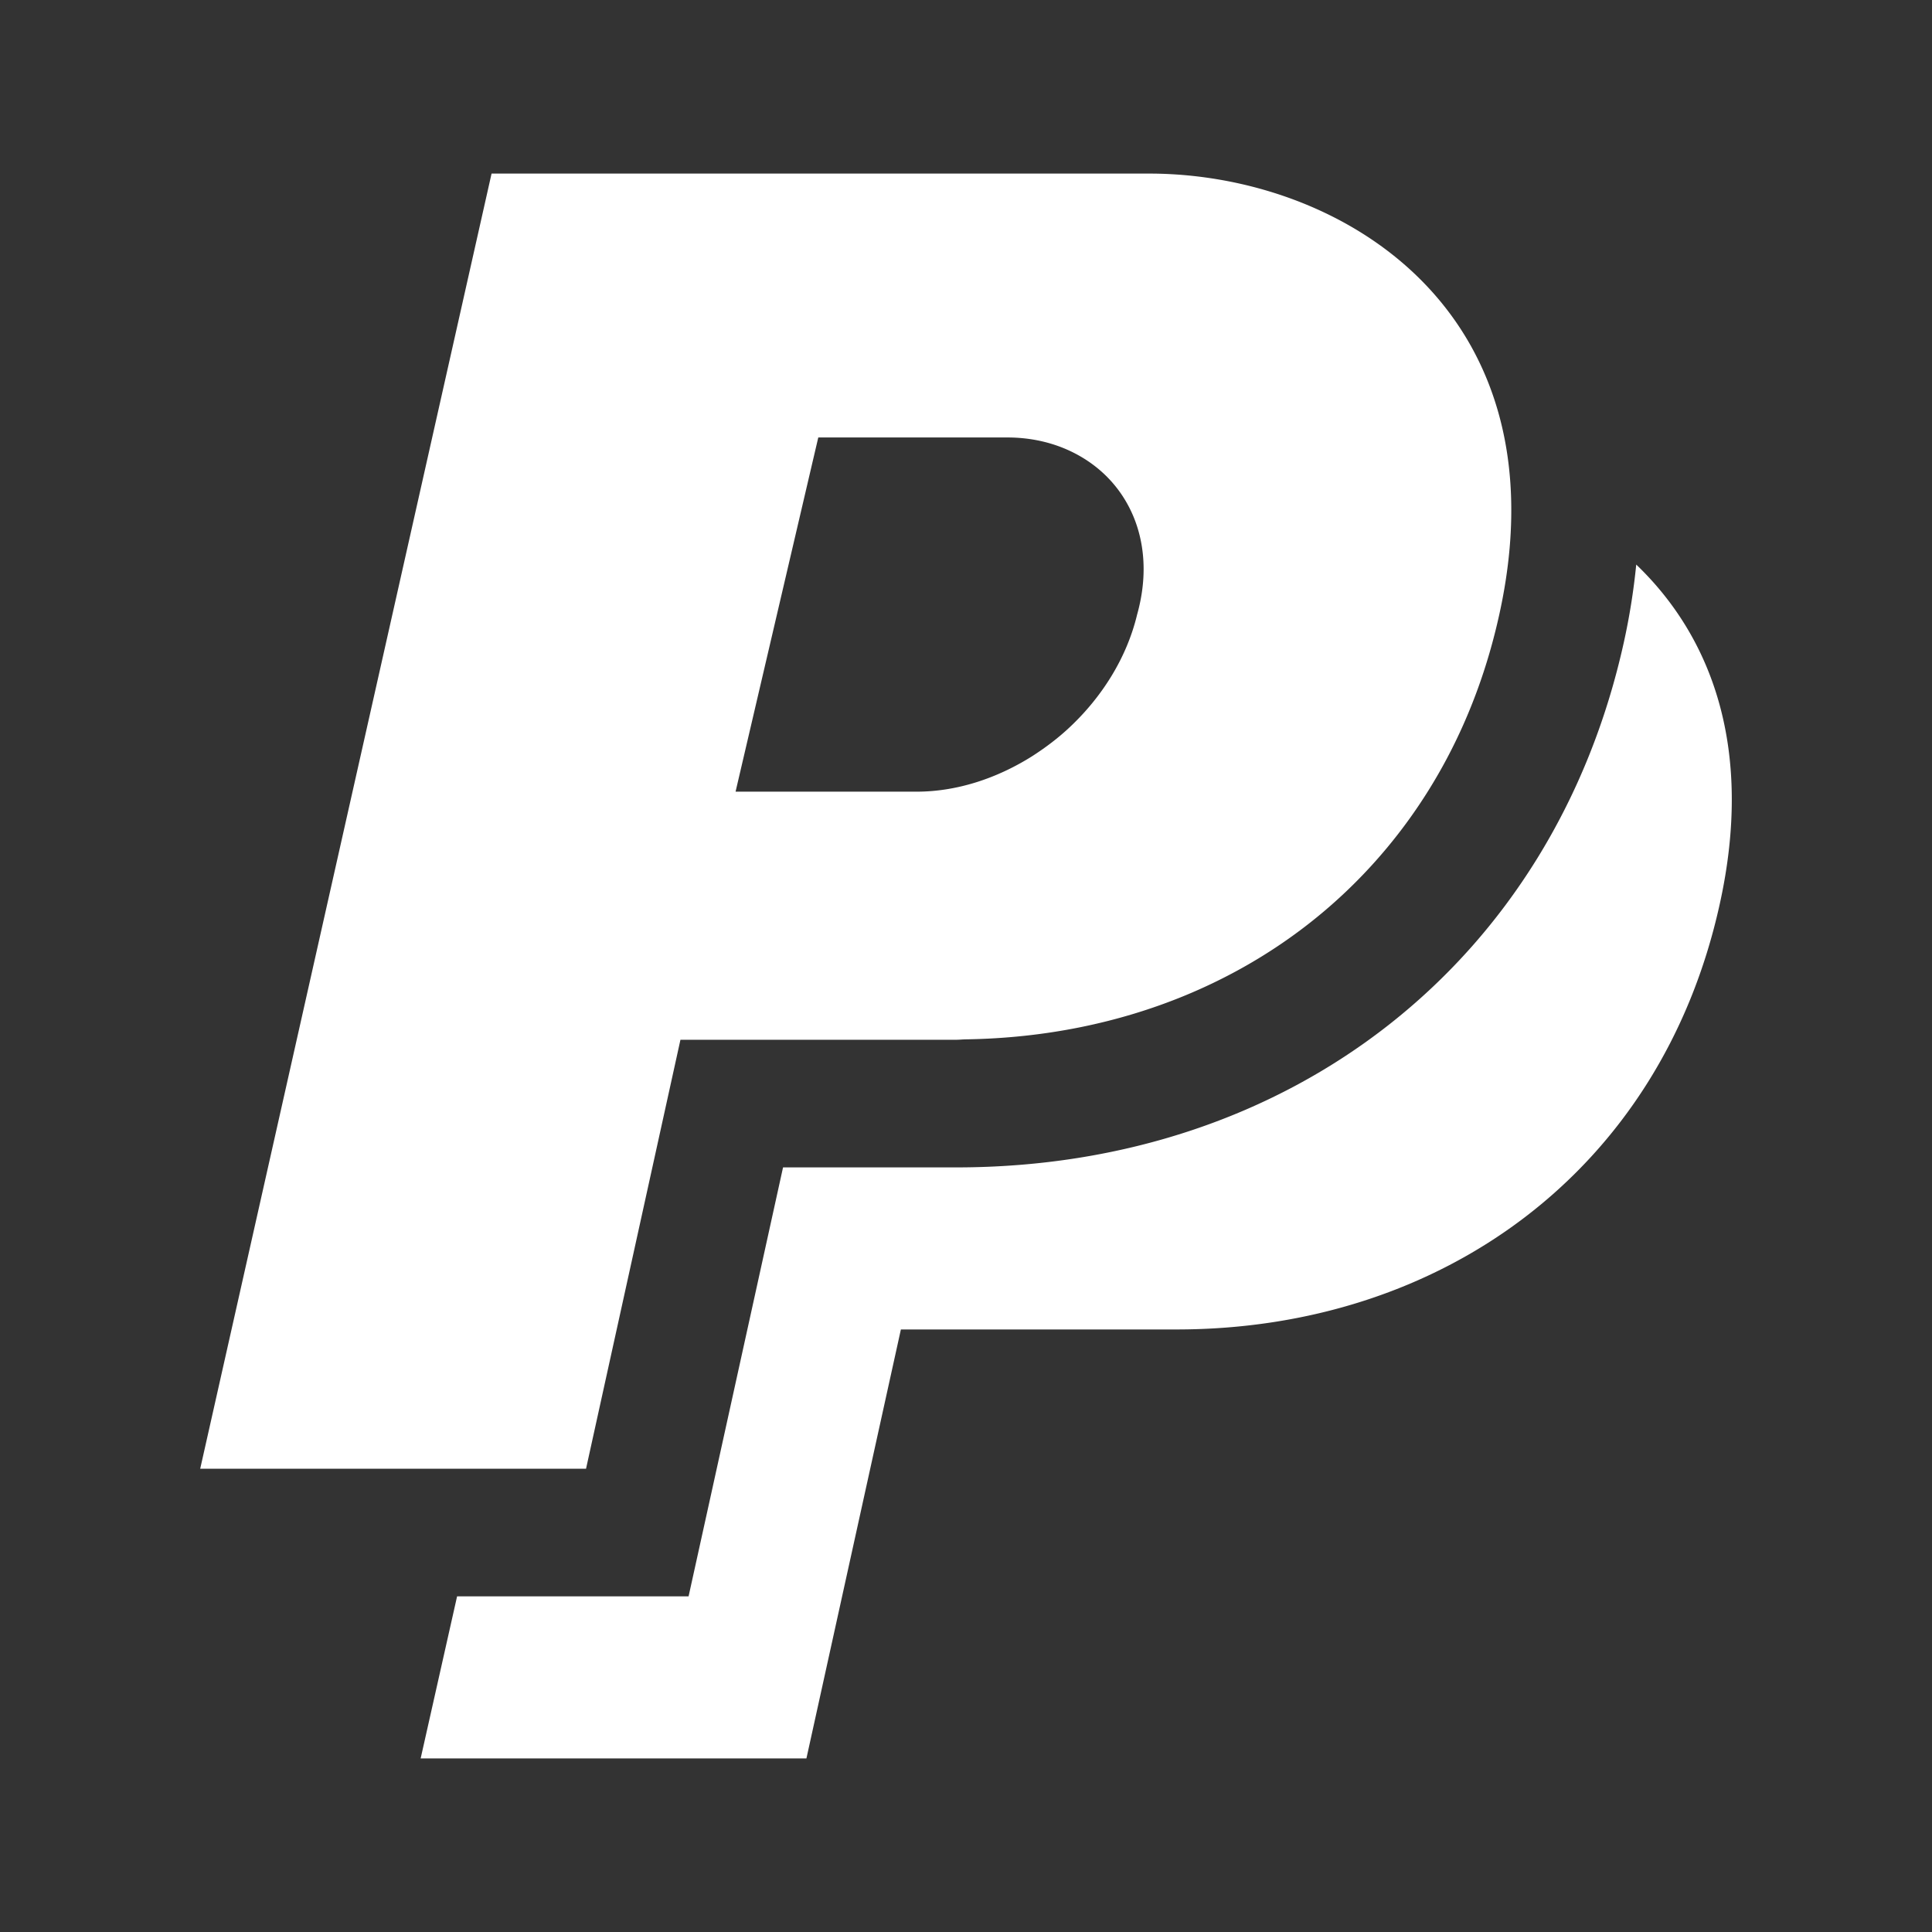 <svg fill="#fff" height="512" viewBox="0 0 512 512" width="512" xml:space="preserve" xmlns="http://www.w3.org/2000/svg"><rect x="0" y="0" width="512" height="512" fill="#333333" stroke="none"/><path d="M455.743 239.614c-15.63 70.954-74.066 112.706-143.967 112.706h-73.032L213.71 466H111.478l9.655-42.947h61.347l5.849-26.528 19.185-87.151h45.857c88.863 0 158.325-54.66 176.977-139.219a176 176 0 0 0 3.271-20.537c19.986 19.152 31.232 48.795 22.124 89.996M128.728 389.23H53.056L130.27 46h174.226c32.253 0 67.811 14.593 85.203 45.495 5.991 10.662 9.842 23.241 10.646 37.869.564 10.156-.33 21.322-3.021 33.494-6.101 27.725-18.809 50.872-36.104 68.926-26.437 27.614-63.721 43.041-105.27 43.653-.864.016-1.713.11-2.578.11h-73.047L155.306 389.23zm66.205-179.43h47.98c10.646 0 21.245-3.508 30.556-9.357 3.553-2.28 6.967-4.844 10.048-7.754 8.617-8.097 15.112-18.461 17.834-29.831 4.779-17.062-.758-31.875-12.175-40.069-6.006-4.308-13.601-6.857-22.25-6.857h-50.071l-1.605 6.857z"/></svg>